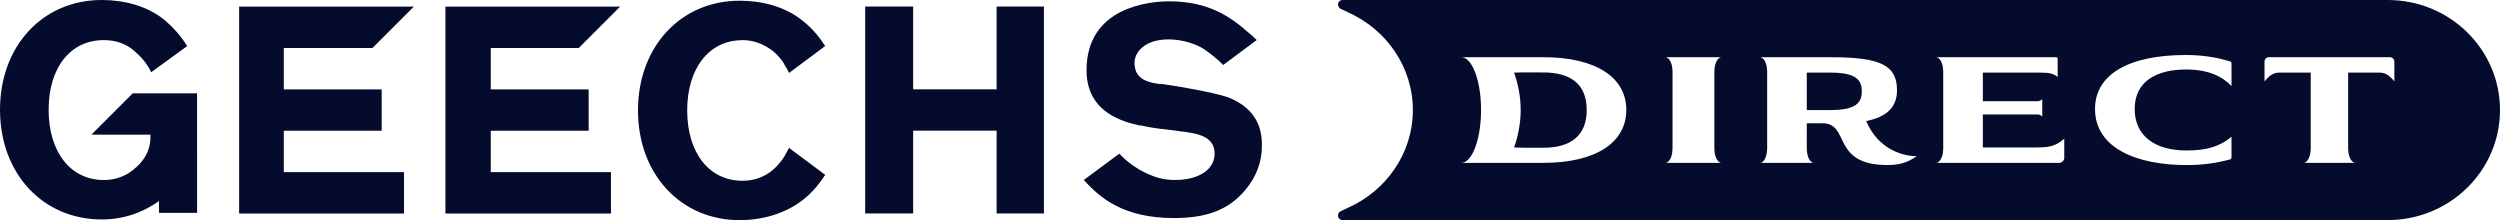 <svg xmlns="http://www.w3.org/2000/svg" id="logo-horizontal-mono" viewBox="0 0 568 50">
    <defs>
        <style>.cls-1{fill:#040b2d}</style>
    </defs>
    <g id="gecchs-direct">
        <path d="m84.63 10.9 9.4-9.4h-39.7v47.01h37.46v-9.4H64.48v-9.4h22.24v-9.4H64.48v-9.4h20.15ZM20.75 30.6h13.43v.6c0 3.58-2.09 6.27-5.07 8.21-1.79 1.04-3.58 1.49-5.52 1.49-7.61 0-12.54-6.42-12.54-15.97S15.98 9.11 23.59 9.11c2.54 0 5.07.75 7.01 2.54 2.84 2.39 3.73 4.78 3.73 4.78l8.21-5.97c-1.64-2.54-3.28-4.33-5.22-5.97C33.43 1.34 28.21 0 23.13 0 9.7 0 0 10.45 0 24.93s9.7 24.93 23.13 24.93c4.78 0 9.25-1.49 12.99-4.18v2.69h8.66V21.21H30.15l-9.4 9.4Zm258.21-8.51c-2.54-.9-9.55-2.24-14.78-2.99h-.6c-2.09-.3-5.82-.75-5.82-4.78 0-2.54 2.39-5.37 7.76-5.37 3.13 0 6.27 1.04 8.06 2.24 2.84 1.94 4.33 3.58 4.33 3.58l7.61-5.67s-1.19-1.19-1.64-1.49C279.55 3.73 274.48.3 265.67.3c-4.33 0-18.81 1.19-18.81 15.67 0 9.85 8.81 11.79 12.09 12.54h.3c2.54.6 5.52.9 8.06 1.19.3 0 .6.15 1.04.15 3.58.45 7.61 1.04 7.61 5.07 0 3.58-3.58 5.97-8.96 5.97-2.84 0-4.93-.6-8.21-2.39-1.94-1.19-2.99-2.09-3.88-2.99l-.6-.6-8.06 5.97c3.58 4.03 8.96 8.66 20.45 8.66 7.61 0 12.54-1.94 16.27-6.42 2.39-2.84 3.73-6.27 3.73-9.85.15-5.37-2.39-9.1-7.76-11.19ZM131.5 10.9l9.4-9.4h-39.7v47.01h37.61v-9.4H111.5v-9.4h22.24v-9.4H111.5v-9.4h20Zm94.93 9.4h-18.96V1.49h-10.9V48.5h10.9V29.69h18.96V48.5h10.75V1.49h-10.75V20.3ZM168.67 9.11c2.54 0 4.93.9 7.01 2.54 1.19 1.04 2.09 2.09 2.54 2.99 0 .15.15.15.15.3.6.9.9 1.64.9 1.64l8.21-6.12c-1.64-2.54-3.28-4.33-5.22-5.82-3.88-3.13-9.1-4.48-14.18-4.48-13.43 0-23.13 10.45-23.13 24.93s9.7 24.93 23.13 24.93c5.07 0 10.3-1.49 14.18-4.48 1.94-1.49 3.58-3.28 5.22-5.82l-8.21-6.12s-.3.6-.9 1.64c0 .15-.15.15-.15.3-.6.9-1.34 1.94-2.54 2.99-2.09 1.79-4.48 2.54-7.01 2.54-7.61 0-12.54-6.42-12.54-15.97s4.93-15.97 12.54-15.97Z" class="cls-1"/><path id="direct" d="M360.5 24.98c0 5.86-3.64 8.59-9.85 8.59-2.1 0-4.45.03-6.65-.07.78-2.16 1.5-5.23 1.5-8.5s-.72-6.34-1.5-8.5c2.22-.1 4.53-.04 6.65-.04 6.22 0 9.85 2.66 9.85 8.52ZM416 16.5h-5.5V25h5.5c5.88 0 7-1.82 7-4.25s-1.12-4.25-7-4.25ZM568 25c0 13.81-11.42 25-25.5 25H305.09c-.6 0-1.09-.4-1.09-1 0-.36.06-.78.85-1.13.46-.2.92-.42 1.37-.64C314.95 43.34 321 34.85 321 25s-6.06-18.34-14.78-22.23c-.45-.23-.9-.46-1.37-.64-.7-.28-.85-.76-.85-1.13 0-.6.49-1 1.09-1H542.5C556.58 0 568 11.19 568 25Zm-198.5-.02c0-7.39-6.89-11.98-18.85-11.98H332c2.36 0 4.3 4.85 4.48 11.02v.1c0 .29.01.58.01.88s0 .59-.01.88v.1C336.29 32.15 334.36 37 332 37h18.65c11.96 0 18.85-4.63 18.85-12.02Zm20 8.52v-17c0-3.27 1.5-3.5 1.5-3.5h-12.5s1.5.23 1.5 3.5v17c0 3.27-1.5 3.5-1.5 3.5H391s-1.5-.23-1.5-3.5Zm46 2c-3.22-.03-8.76-1.55-11.5-8 4.69-.93 7-3.16 7-6.99 0-5.62-3.6-7.51-15-7.51h-16s1.5.23 1.5 3.5v17c0 .2 0 .4-.02.58-.13 2.17-1 2.74-1.34 2.88-.09.03-.14.04-.14.04h11.98s-1.48-.23-1.48-3.5V28h3.5c6.51 0 1.89 9.5 14.89 9.5 3.56 0 5.18-1.11 6.61-2Zm33.5-4c-2.08 1.87-3.72 2-6.62 2H450.5V26h12.25c.88 0 1.17.37 1.25.5v-4c-.08.13-.37.5-1.25.5H450.5v-6.5h13.24c1.65 0 2.87.19 3.76 1v-4.3c-.1-.13-.25-.2-.5-.2h-27s1.5.23 1.5 3.5v17c0 3.27-1.5 3.5-1.5 3.5h27.82c.65 0 1.18-.53 1.18-1.19V31.5Zm38-17.08c0-.22-.15-.42-.36-.48-3.24-.99-6.47-1.44-10.07-1.44-12.82 0-20.58 4.36-20.58 12.24 0 9.08 9.77 12.76 20.78 12.76 3.82 0 6.86-.46 9.82-1.26.29-.08.41-.28.41-.53v-4.63c-2.57 2.12-5.45 3.11-10.22 3.11-7.26 0-11.78-3.37-11.78-9.43 0-6.45 5.21-8.97 11.68-8.97 5.05 0 8.25 1.58 10.32 3.77v-5.15Zm37-.42c0-.55-.45-1-1-1h-27.5c-.55 0-1 .45-1 1v4.5c1.01-1.26 1.97-2 3.3-2h7.2v17c0 3.27-1.5 3.5-1.5 3.5H535s-1.5-.23-1.5-3.5v-17h7.2c1.33 0 2.29.74 3.3 2V14Z" class="cls-1"/>
    </g>
</svg>